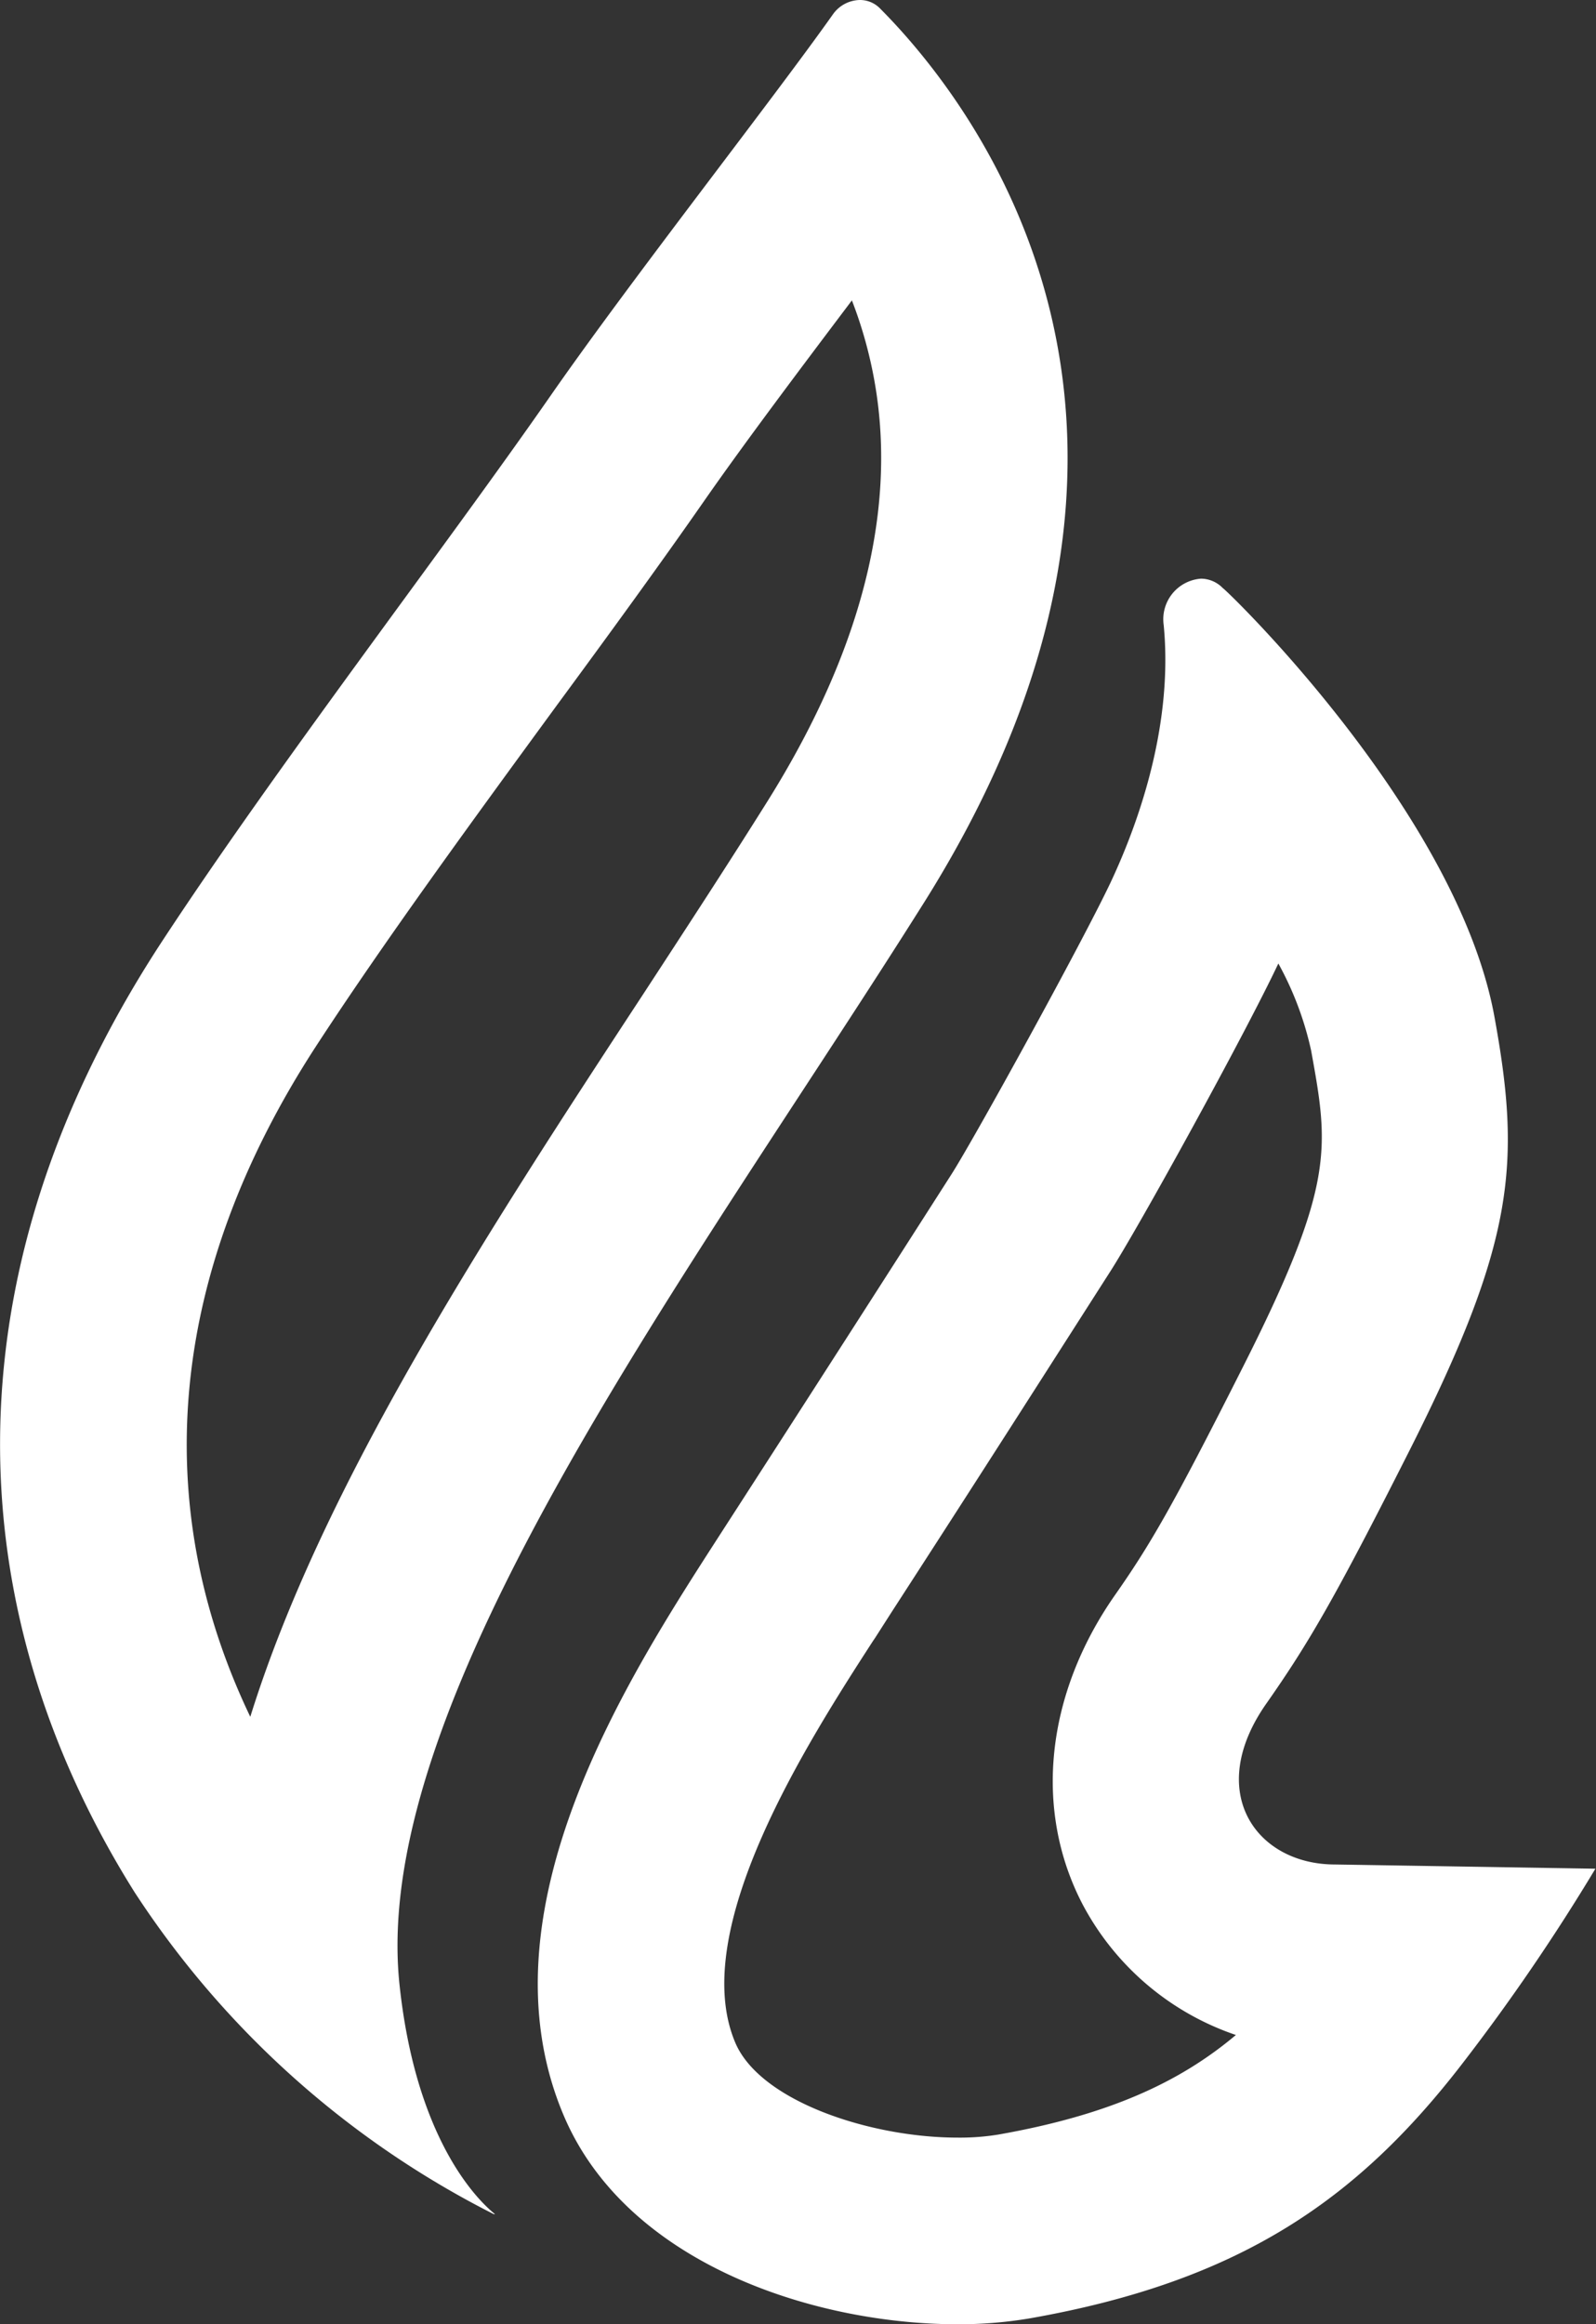 <svg xmlns="http://www.w3.org/2000/svg" viewBox="0 0 109.87 159.9"><rect x="0" y="0" width="109.87" height="159.9" fill="#333333" stroke="none"/><defs><style>.cls-1{fill:#fff;}</style></defs><title>Recurso 7</title><g id="Capa_2" data-name="Capa 2"><g id="Capa_1-2" data-name="Capa 1"><path class="cls-1" d="M58.65,20.68a29.33,29.33,0,0,1,1.18,3.78c2.26,9.33-.1,19.65-7,30.67-2.67,4.26-5.5,8.59-8.49,13.17C33.39,85,22.2,102.16,17.23,118.11,10.15,103.32,11.67,87.5,21.74,72c4.73-7.26,10.75-15.49,16.58-23.46,3.68-5,7.16-9.78,10.1-14,2.74-3.94,6.62-9.1,10.23-13.88M59.2,0a2.32,2.32,0,0,0-1.87,1c-4.2,5.93-13.81,18.15-19.44,26.24C30.46,37.92,19,52.78,11,65-4.15,88.31-2.59,111.29,9.26,130.17A63.88,63.88,0,0,0,34,152.33l.07,0c.1,0-5.28-3.58-6.57-15.82C25.42,116.73,47.76,87.3,63.67,62,84.24,29.18,67.15,7.16,60.56.56A1.92,1.92,0,0,0,59.2,0Z"/><path class="cls-1" d="M88,66.28a22.2,22.2,0,0,1,2.26,6c1.21,6.68,1.67,9.18-4.72,21.81-4.86,9.63-6.4,12.25-8.85,15.74C72,116.6,71.14,124.5,74.52,131a18.75,18.75,0,0,0,10.56,9c-3.85,3.24-8.71,5.5-16.35,6.85a16.38,16.38,0,0,1-2.81.21c-6,0-13.61-2.5-15.31-6.55-3.28-7.78,5-20.68,9.49-27.62l.15-.22,1.12-1.75c6-9.26,10.89-16.93,15-23.35,2-3.09,9.37-16.48,11.64-21.3m3.89,62c-5.43,0-9-5-4.71-11.09,2.93-4.18,4.75-7.32,9.81-17.33,7.27-14.39,7.73-19.75,5.88-29.89-2.56-14.09-18.53-29.46-18.69-29.49a2.11,2.11,0,0,0-1.51-.66h0A2.8,2.8,0,0,0,80.11,43c.73,7.58-2.26,14.74-3.67,17.74-2,4.21-9.27,17.41-10.91,20-4.33,6.77-9.61,15-16.07,25-6.12,9.5-16.63,25.64-10.67,39.76,4.31,10.23,17.27,14.4,27.13,14.4a29.3,29.3,0,0,0,5-.41c14.46-2.55,22.53-8.17,29.74-17.51a140.75,140.75,0,0,0,9.17-13.42Z"/></g></g></svg>
